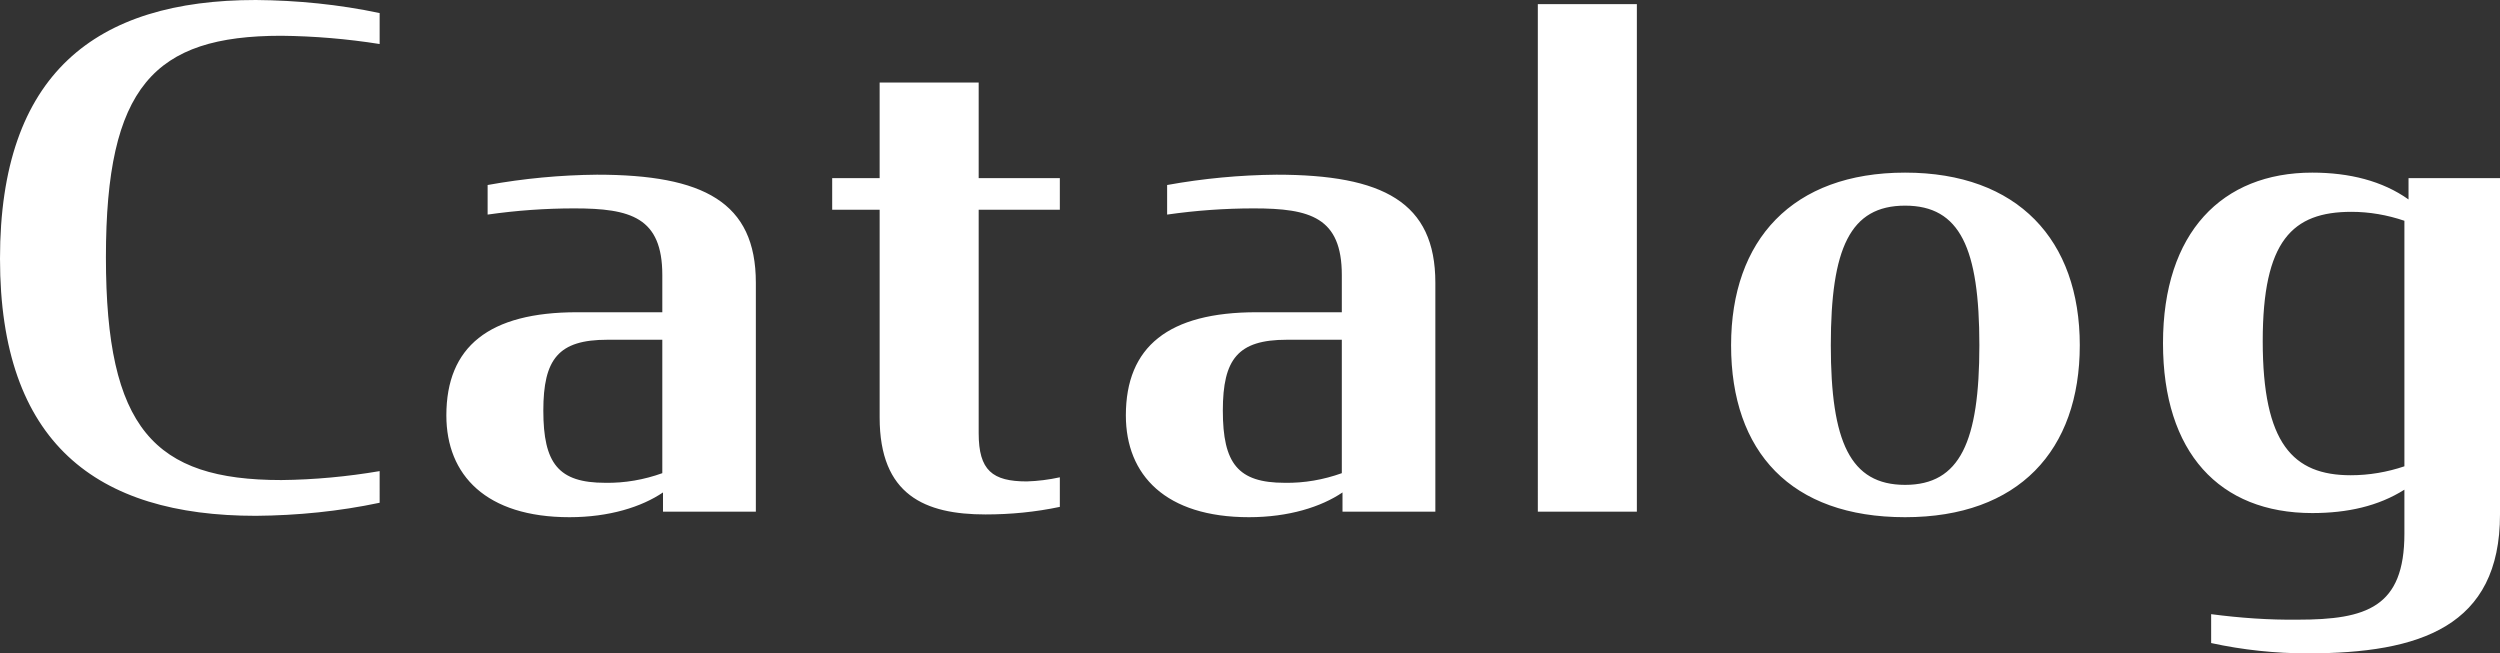 <?xml version="1.0" encoding="utf-8"?>
<!-- Generator: Adobe Illustrator 26.0.2, SVG Export Plug-In . SVG Version: 6.00 Build 0)  -->
<svg version="1.1" id="レイヤー_1" xmlns="http://www.w3.org/2000/svg" xmlns:xlink="http://www.w3.org/1999/xlink" x="0px"
	 y="0px" viewBox="0 0 727 190" style="enable-background:new 0 0 727 190;" xml:space="preserve">
<rect x="0" y="0" width="727" height="190" fill="#333333" stroke="none"/>
<style type="text/css">
	.st0{fill:#FFFFFF;enable-background:new    ;}
</style>
<path id="パス_7629" class="st0" d="M74.4,150c12.1-0.1,24.2-1.3,36-3.8V137c-9.4,1.6-19,2.5-28.6,2.6c-37,0-51-15-51-64.8
	c0-49.6,14-64.4,51-64.4c9.6,0.1,19.1,0.9,28.6,2.4v-9C98.6,1.3,86.5,0.1,74.4,0C27.8,0,0,21.4,0,75.2C0,128.8,28,150,74.4,150z
	 M165.6,150.4c11.6,0,21-3,27.2-7.2v5.6h27V82.2c0-23.4-15.2-31.4-46.2-31.4c-10.7,0.1-21.3,1.1-31.8,3v8.6
	c8.4-1.2,16.8-1.8,25.2-1.8c16.4,0,25.6,2.6,25.6,19.4v10.8h-24.8c-25.6,0-38,10-38,30C129.8,138.2,141.4,150.4,165.6,150.4z
	 M176,140.4c-13.6,0-18-5.6-18-21c0-15,4.4-20.6,18.6-20.6h16v38.8C187.3,139.5,181.7,140.5,176,140.4L176,140.4z M242,61h13.8v60.4
	c0,22.6,13.2,28.2,30.8,28.2c7.3,0,14.5-0.7,21.6-2.2v-8.6c-3.2,0.7-6.4,1.1-9.6,1.2c-10,0-14-3.2-14-14V61h23.6v-9.2h-23.6V24
	h-28.8v27.8H242L242,61z M363.2,150.4c11.6,0,21-3,27.2-7.2v5.6h27V82.2c0-23.4-15.2-31.4-46.2-31.4c-10.7,0.1-21.3,1.1-31.8,3v8.6
	c8.4-1.2,16.8-1.8,25.2-1.8c16.4,0,25.6,2.6,25.6,19.4v10.8h-24.8c-25.6,0-38,10-38,30C327.4,138.2,339,150.4,363.2,150.4z
	 M373.6,140.4c-13.6,0-18-5.6-18-21c0-15,4.4-20.6,18.6-20.6h16v38.8C384.9,139.5,379.3,140.5,373.6,140.4z M447.2,148.8H476V1.2
	h-28.8V148.8z M554,150.4c33,0,50.8-19.4,50.8-50s-18-50.2-50.8-50.2s-50.6,19.6-50.6,50.2C503.4,131.4,520.8,150.4,554,150.4z
	 M554,141c-16,0-21.6-12.6-21.6-40.6c0-28.2,5.6-40.6,21.6-40.6s21.6,12.4,21.6,40.6C575.6,128.4,570,141,554,141z M668.2,180.2
	c-8.4,0.1-16.8-0.5-25.2-1.6v8.4c9.2,2,18.6,3,28,3c32.8,0,56-7.8,56-40.4V51.8h-26.6V58c-7.6-5.4-17.2-7.8-28-7.8
	c-26.2,0-43.4,17.4-43.4,49.6c0,31.8,16.4,49.4,43.4,49.4c10.2,0,19.2-2,26.8-6.8v12.8C699.2,176.6,688.2,180.2,668.2,180.2z
	 M683.6,138.2c-16.8,0-25.6-9.2-25.6-39c0-29.2,8.6-37.6,25.8-37.6c5.2,0,10.4,0.9,15.4,2.6v71.4
	C694.2,137.3,688.9,138.2,683.6,138.2z"/>
</svg>
